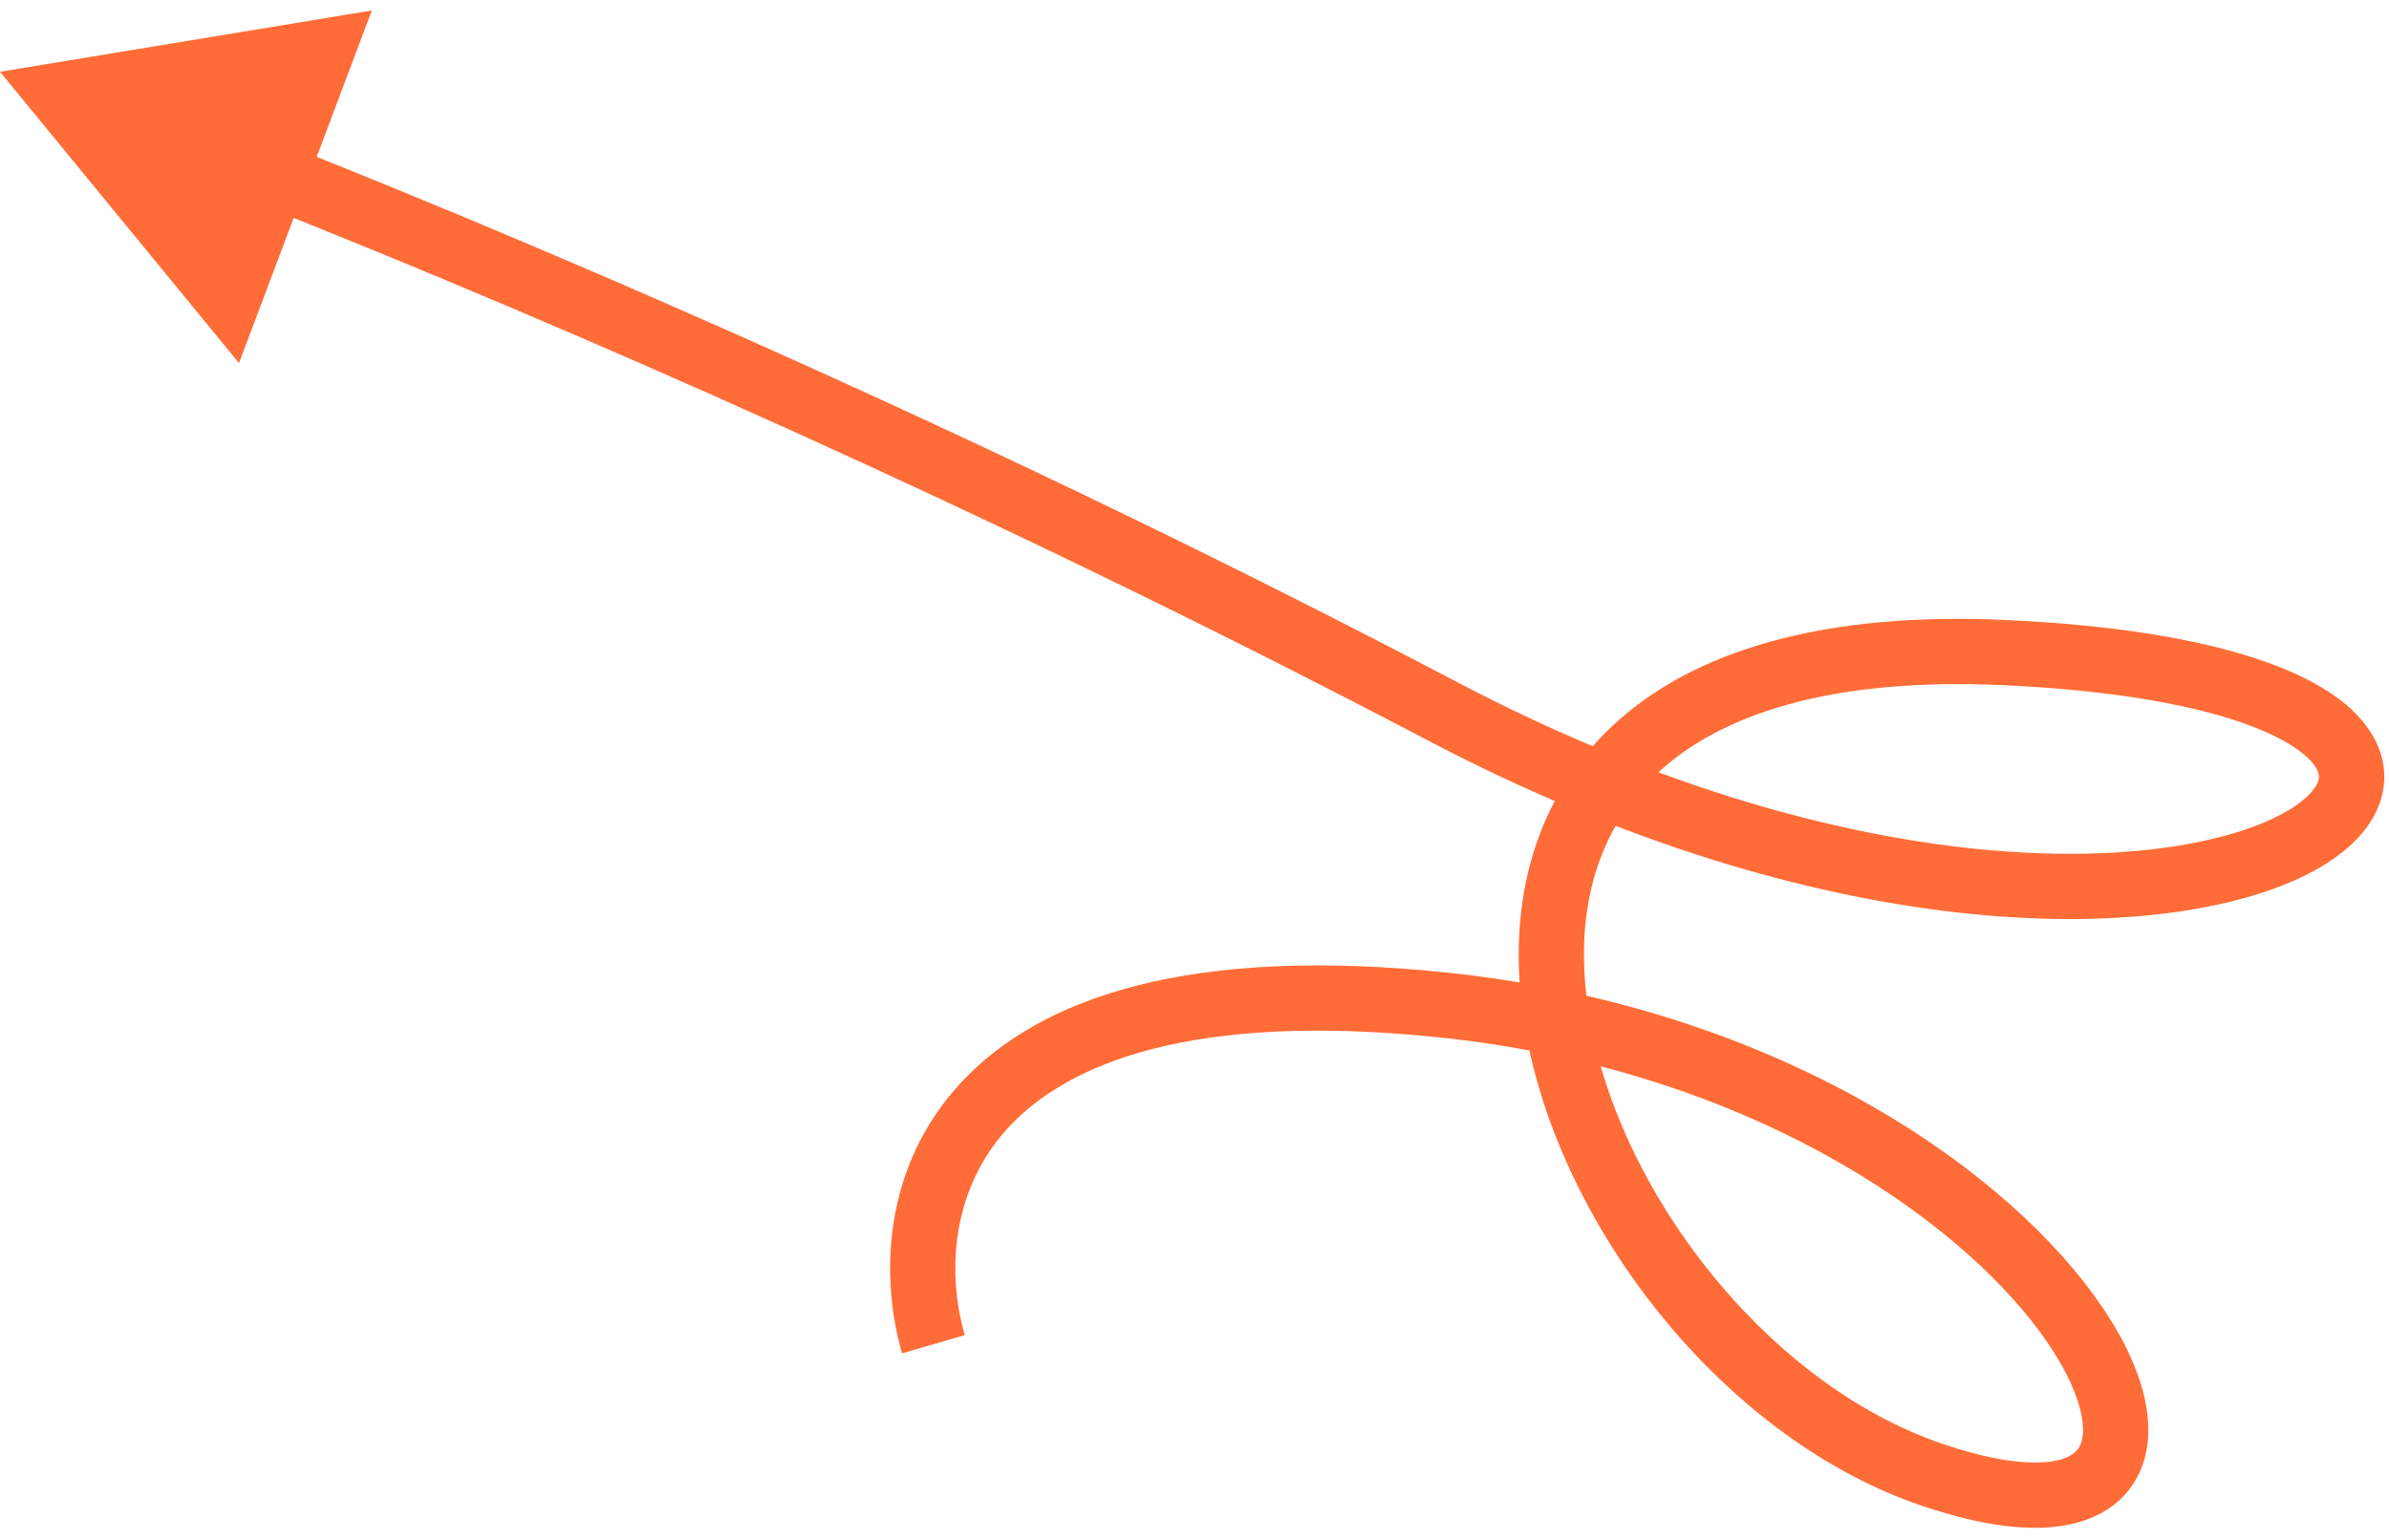 <svg width="183" height="118" viewBox="0 0 183 118" fill="none" xmlns="http://www.w3.org/2000/svg">
<path d="M110.5 77L110.759 74.513L110.5 77ZM110.5 54.5L109.338 56.714L110.5 54.5ZM0 5.5L18.308 27.819L28.483 0.804L0 5.5ZM73.901 102.303C72.56 97.684 72.764 91.196 77.303 86.33C81.846 81.461 91.37 77.521 110.241 79.487L110.759 74.513C91.23 72.479 79.754 76.373 73.647 82.92C67.536 89.471 67.44 97.983 69.099 103.697L73.901 102.303ZM110.241 79.487C133.623 81.922 149.699 93.112 156.297 102.104C157.941 104.344 158.921 106.345 159.334 107.947C159.754 109.573 159.525 110.49 159.233 110.945C158.979 111.34 158.343 111.902 156.631 112.037C154.889 112.174 152.322 111.825 148.803 110.632L147.197 115.368C151.053 116.675 154.345 117.232 157.023 117.022C159.731 116.809 162.076 115.77 163.439 113.649C164.764 111.588 164.789 109.075 164.176 106.698C163.556 104.295 162.216 101.718 160.328 99.146C152.801 88.888 135.377 77.078 110.759 74.513L110.241 79.487ZM148.803 110.632C141.987 108.322 135.583 103.323 130.645 97.041C125.708 90.759 122.385 83.38 121.544 76.509C120.707 69.671 122.329 63.538 126.989 59.216C131.706 54.84 139.992 51.889 153.386 52.497L153.614 47.503C139.508 46.861 129.669 49.91 123.589 55.55C117.452 61.243 115.605 69.142 116.581 77.116C117.553 85.057 121.324 93.272 126.714 100.131C132.105 106.99 139.263 112.678 147.197 115.368L148.803 110.632ZM153.386 52.497C160.141 52.804 165.375 53.584 169.261 54.619C173.199 55.667 175.538 56.922 176.722 58.02C177.804 59.024 177.682 59.595 177.555 59.922C177.303 60.568 176.369 61.655 174.063 62.737C169.567 64.846 161.422 66.174 150.544 64.953C139.734 63.74 126.407 60.027 111.662 52.286L109.338 56.714C124.593 64.723 138.516 68.635 149.987 69.922C161.391 71.201 170.558 69.904 176.187 67.263C178.944 65.97 181.275 64.15 182.215 61.734C183.279 58.999 182.275 56.351 180.122 54.355C178.072 52.453 174.825 50.926 170.548 49.787C166.218 48.635 160.609 47.821 153.614 47.503L153.386 52.497ZM111.662 52.286C77.374 34.285 44.282 19.969 21.976 11.106L20.129 15.752C42.314 24.567 75.24 38.812 109.338 56.714L111.662 52.286Z" fill="#FF6C37"/>
</svg>
